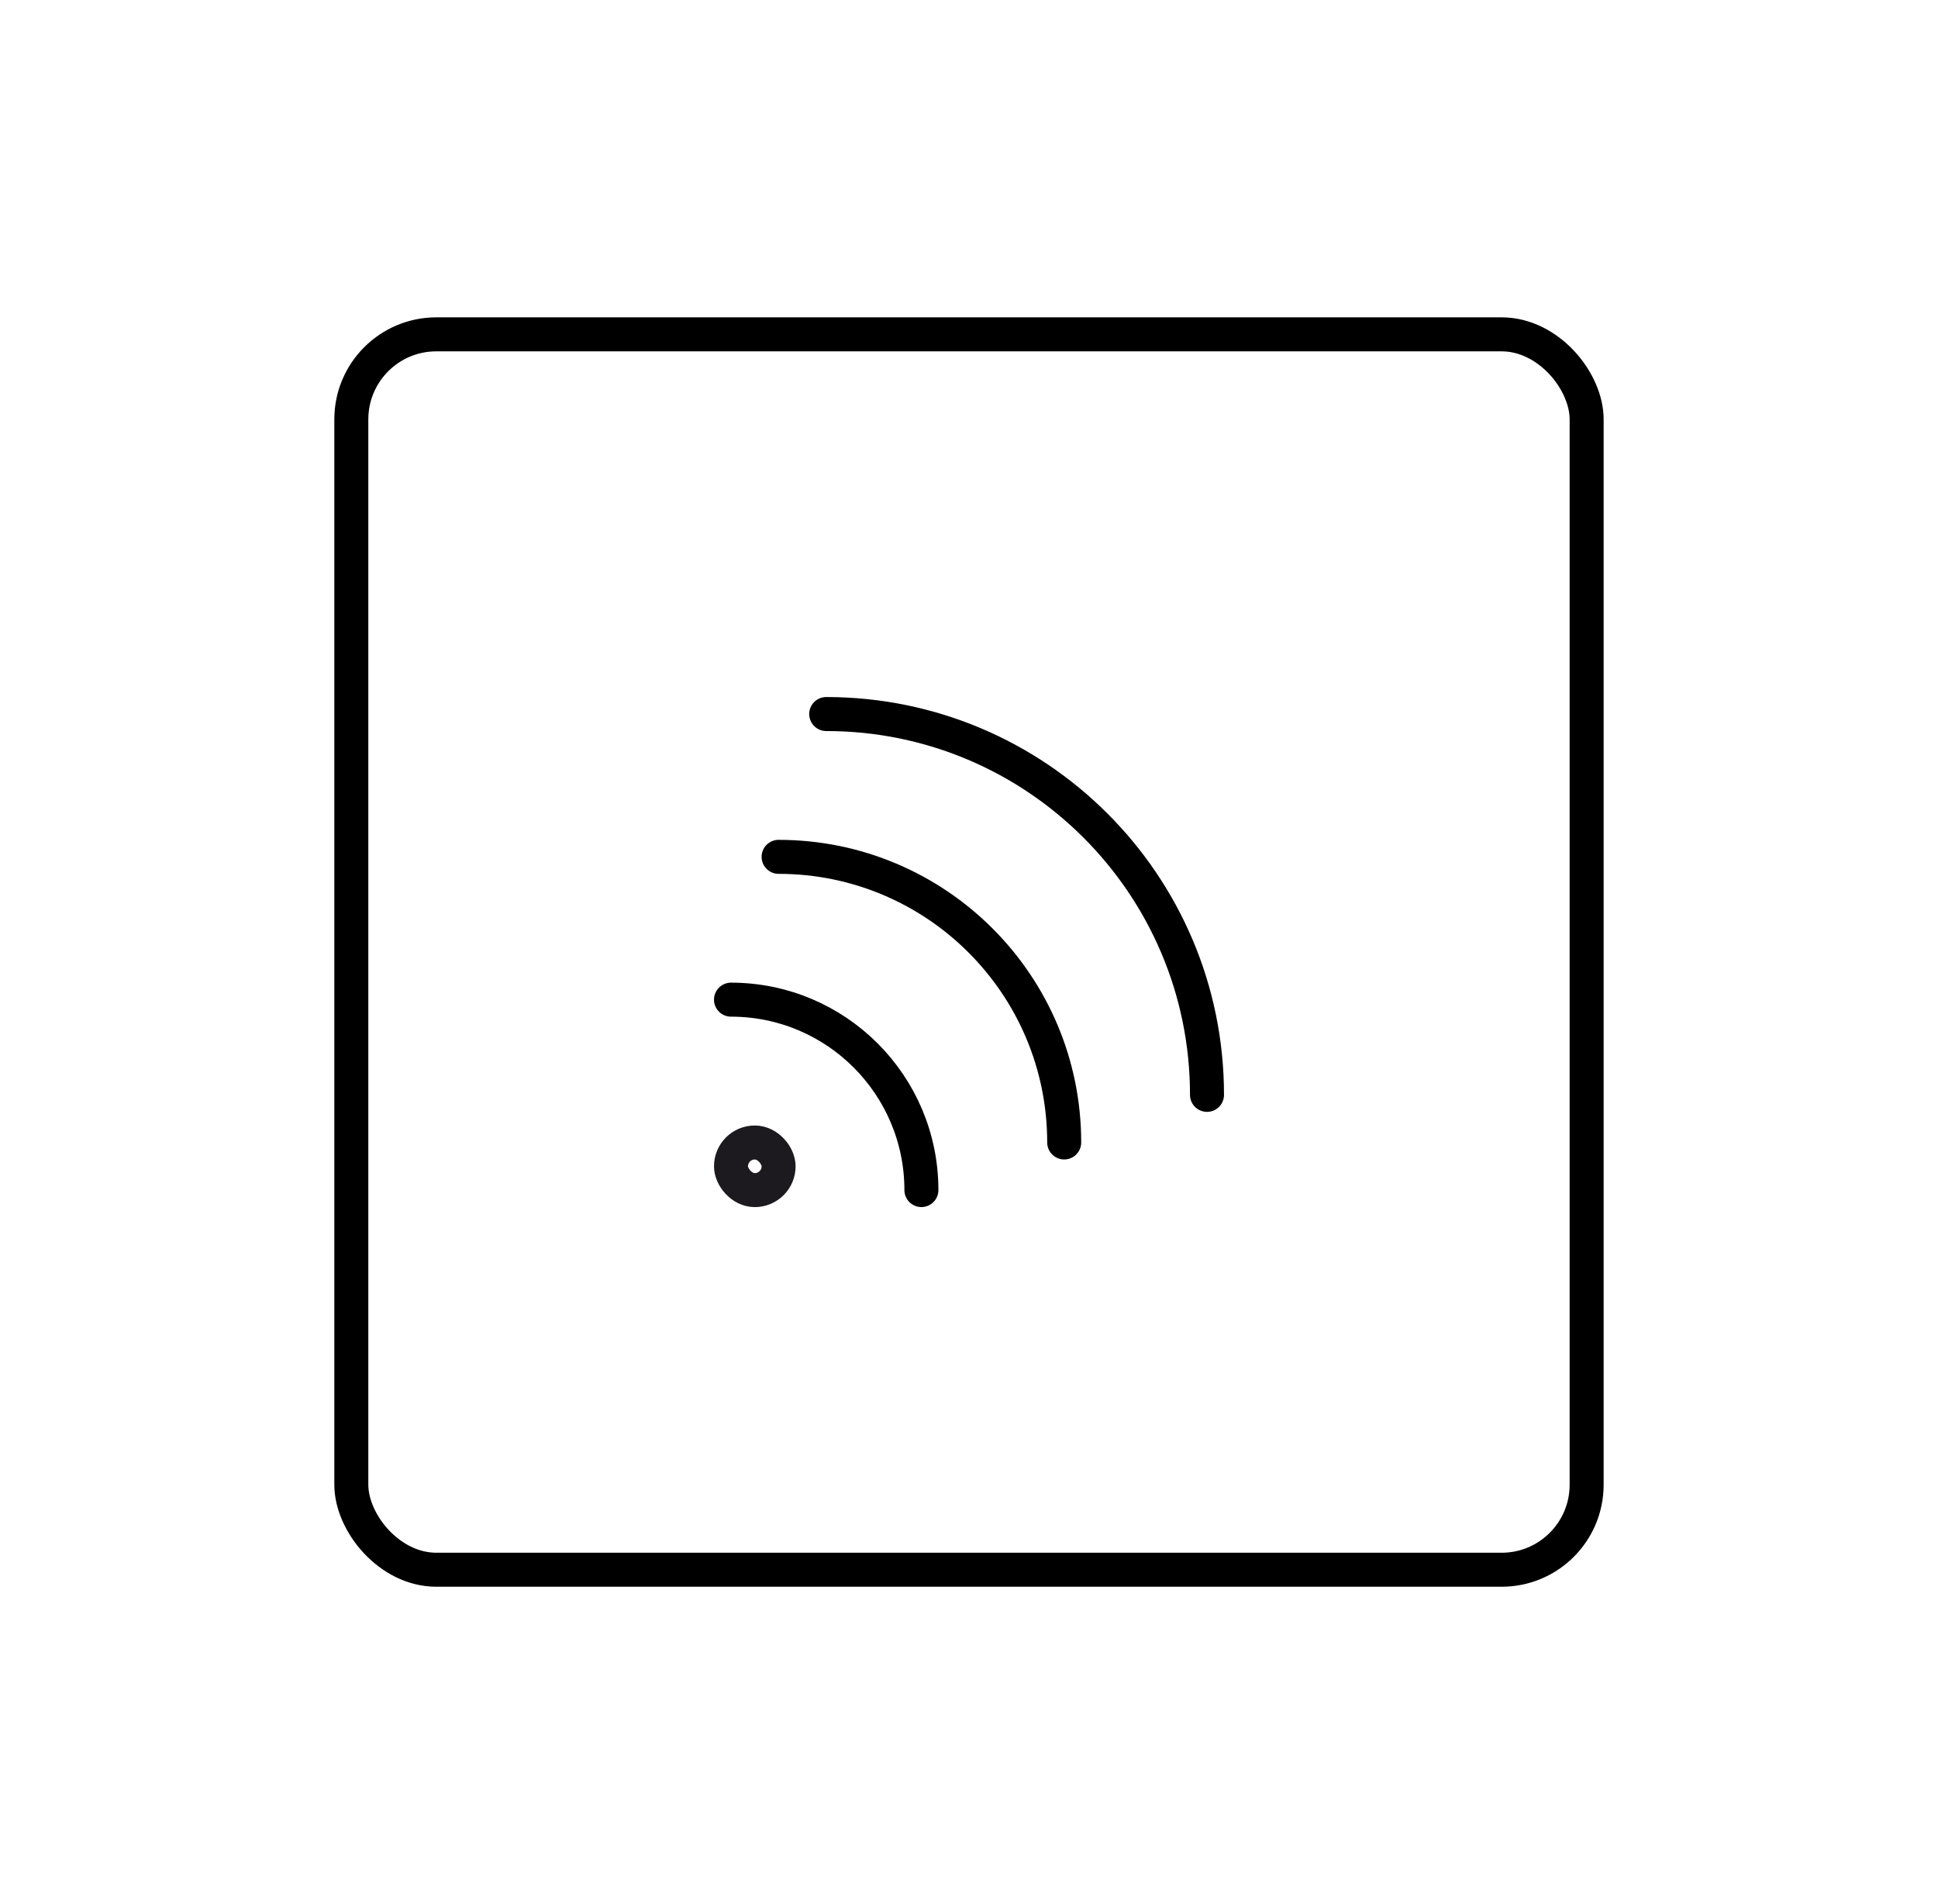 <svg width="57" height="56" viewBox="0 0 57 56" fill="none" xmlns="http://www.w3.org/2000/svg">
<path d="M35.5 32.2C35.5 26.014 30.485 21 24.3 21" stroke="black" stroke-linecap="round" stroke-linejoin="round"/>
<path d="M31.3 33.6C31.3 28.961 27.539 25.2 22.9 25.2" stroke="black" stroke-linecap="round" stroke-linejoin="round"/>
<path d="M27.1 35C27.1 31.908 24.593 29.4 21.5 29.4" stroke="black" stroke-linecap="round" stroke-linejoin="round"/>
<rect x="21.5" y="33.601" width="1.4" height="1.4" rx="0.7" stroke="#1C1A1F" stroke-linecap="round" stroke-linejoin="round"/>
<rect x="10.333" y="9.833" width="36.333" height="36.333" rx="2.5" stroke="black"/>
</svg>
